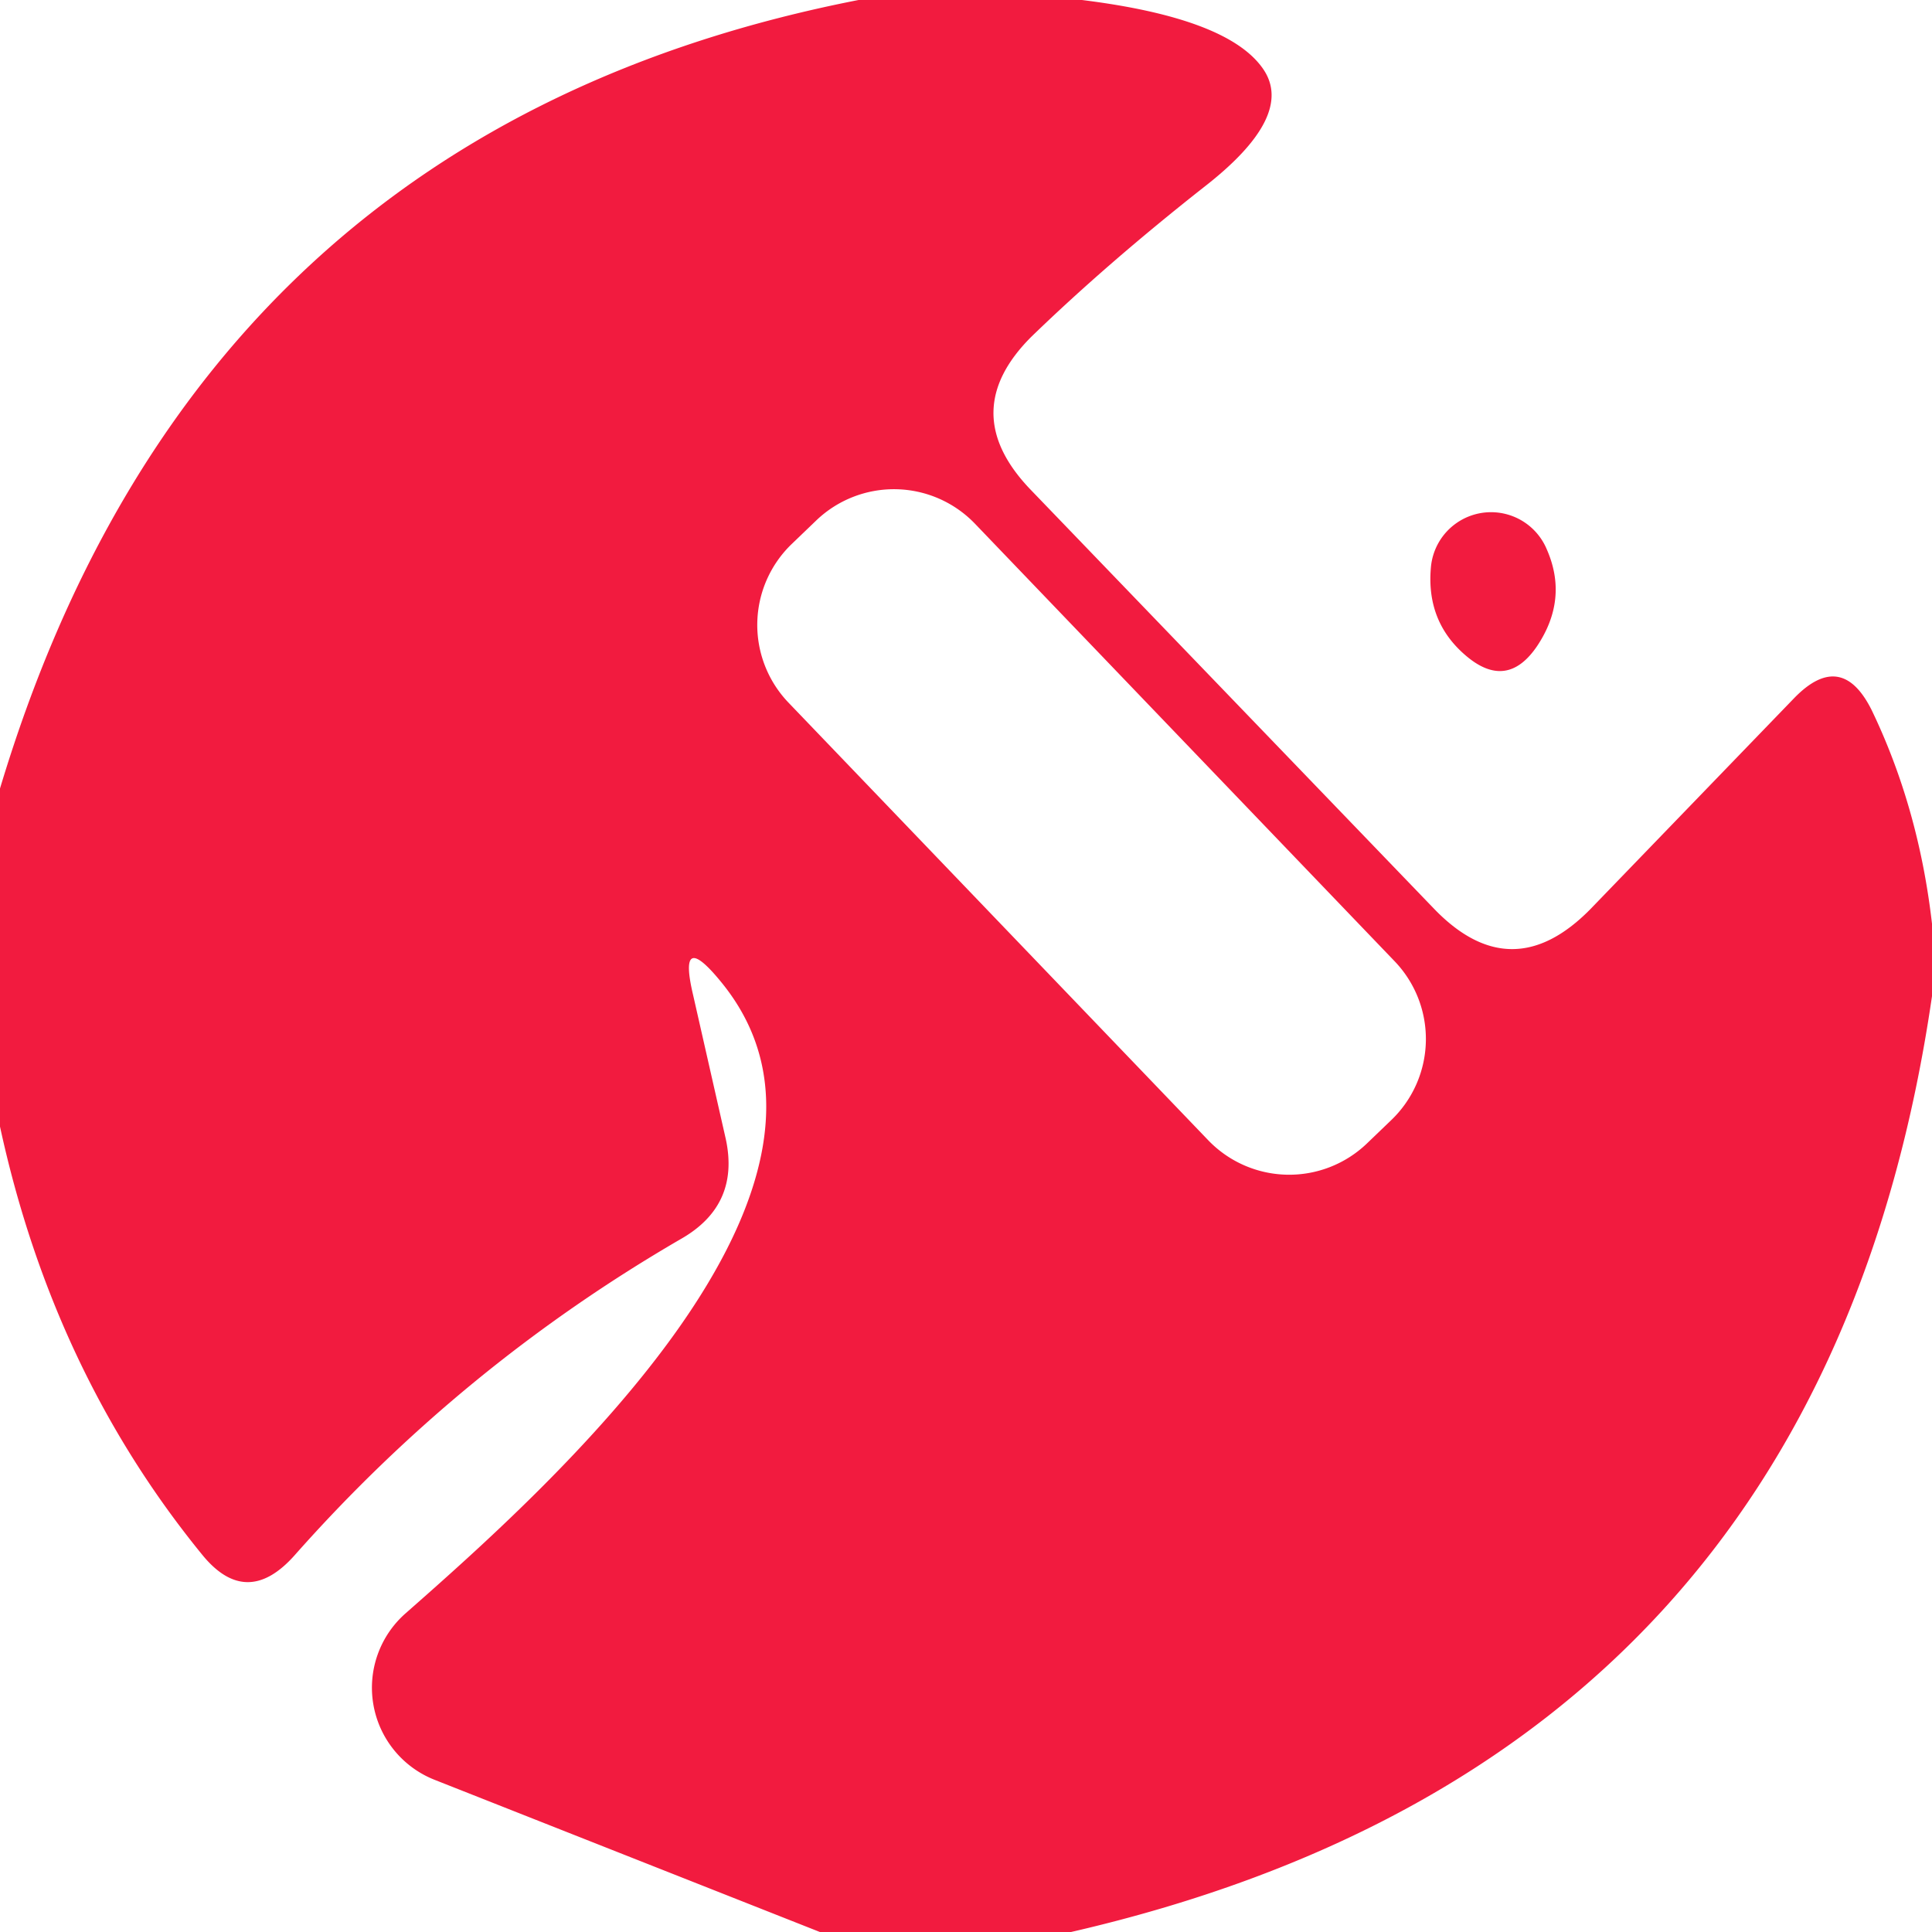 <?xml version="1.0" encoding="UTF-8" standalone="no"?>
<!DOCTYPE svg PUBLIC "-//W3C//DTD SVG 1.1//EN" "http://www.w3.org/Graphics/SVG/1.1/DTD/svg11.dtd">
<svg xmlns="http://www.w3.org/2000/svg" version="1.1" viewBox="0.00 0.00 16.00 16.00">
<path fill="#f21b3f" d="
  M 7.11 0.00
  L 8.96 0.00
  Q 10.17 0.15 10.46 0.57
  Q 10.73 0.96 9.97 1.55
  Q 9.17 2.18 8.54 2.79
  Q 7.92 3.41 8.53 4.05
  L 11.88 7.53
  Q 12.52 8.19 13.17 7.53
  L 14.86 5.78
  Q 15.25 5.38 15.50 5.88
  Q 15.89 6.69 16.00 7.65
  L 16.00 8.25
  Q 15.08 14.57 8.87 16.00
  L 6.79 16.00
  L 3.60 14.74
  A 0.82 0.82 0.0 0 1 3.36 13.36
  C 4.53 12.33 7.36 9.82 5.97 8.13
  Q 5.61 7.69 5.74 8.24
  L 6.01 9.43
  Q 6.13 9.98 5.64 10.26
  Q 3.83 11.31 2.44 12.88
  Q 2.04 13.33 1.67 12.87
  Q 0.44 11.36 0.00 9.33
  L 0.00 6.53
  Q 1.64 1.07 7.11 0.00
  Z
  M 8.075 4.338
  A 0.93 0.93 0.0 0 0 6.76 4.31
  L 6.558 4.504
  A 0.93 0.93 0.0 0 0 6.53 5.819
  L 10.005 9.442
  A 0.93 0.93 0.0 0 0 11.32 9.47
  L 11.522 9.276
  A 0.93 0.93 0.0 0 0 11.55 7.961
  L 8.075 4.338
  Z"
/>
<path fill="#f21b3f" d="
  M 12.14 5.43
  Q 11.81 5.15 11.85 4.70
  A 0.50 0.50 0.0 0 1 12.81 4.55
  Q 12.99 4.96 12.73 5.35
  Q 12.48 5.72 12.14 5.43
  Z"
/>
</svg>
